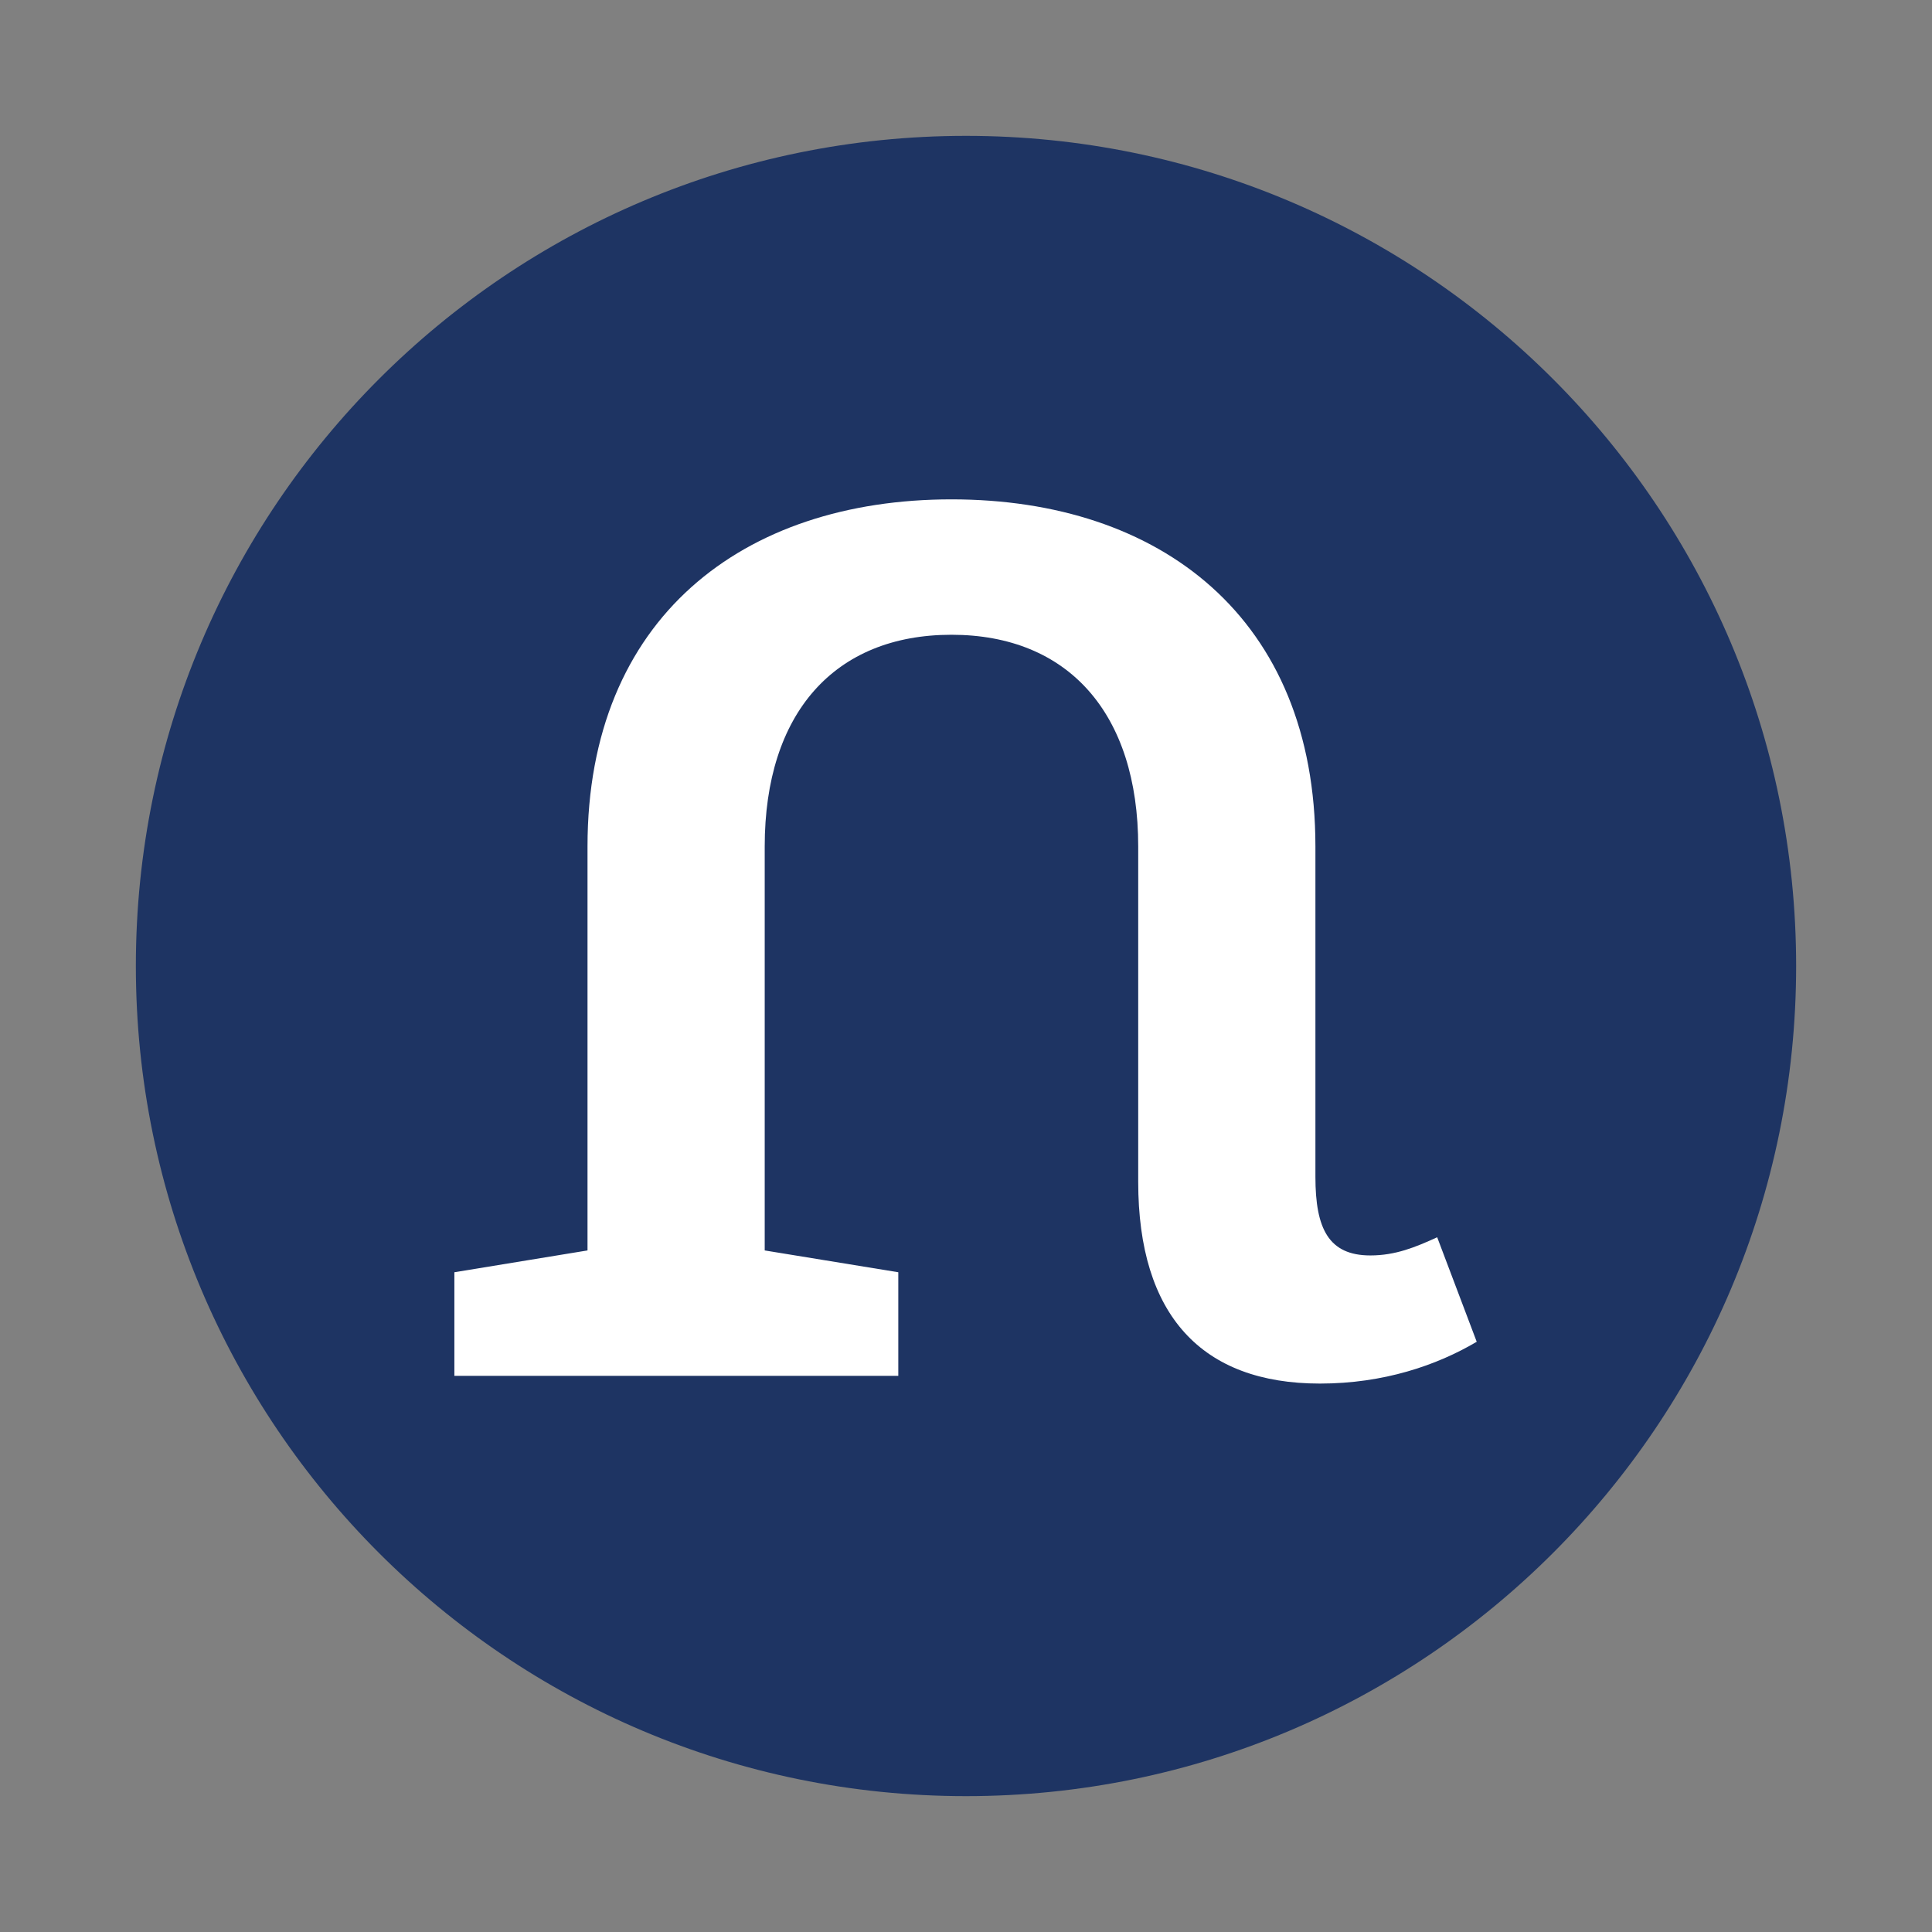 <?xml version="1.0" encoding="utf-8"?>
<!-- Generator: Adobe Illustrator 26.4.1, SVG Export Plug-In . SVG Version: 6.00 Build 0)  -->
<svg version="1.1" id="Layer_1" xmlns="http://www.w3.org/2000/svg" xmlns:xlink="http://www.w3.org/1999/xlink" x="0px" y="0px"
	 viewBox="0 0 425.2 425.2" style="enable-background:new 0 0 425.2 425.2;" xml:space="preserve">
<rect x="0" y="0" width="425.2" height="425.2" fill="#808080" stroke="none"/>
<style type="text/css">
	.st0{fill:#1E3463;}
	.st1{fill:#FFFFFF;}
</style>
<g>
	<path class="st0" d="M212.6,395.3c100.9,0,182.7-81.8,182.7-182.7c0-100.9-81.8-182.7-182.7-182.7S29.9,111.7,29.9,212.6
		C29.9,313.5,111.7,395.3,212.6,395.3"/>
	<path class="st1" d="M316.3,272.3c-4.8,2.2-9.2,4-14.7,4c-9.2,0-12.1-5.9-12.1-17.3v-72.7c0-50.3-34.1-76.4-80.1-76.4
		c-45.9,0-80.1,26.1-80.1,76.4v88.9L100,280v22.8h97.7V280l-29.4-4.8v-88.9c0-29.4,15.4-46.6,41.1-46.6c25.7,0,41.1,17.3,41.1,46.6
		v73.8c0,29.4,14,44.4,40,44.4c14,0,25.7-4,34.5-9.2L316.3,272.3z"/>
</g>
</svg>
